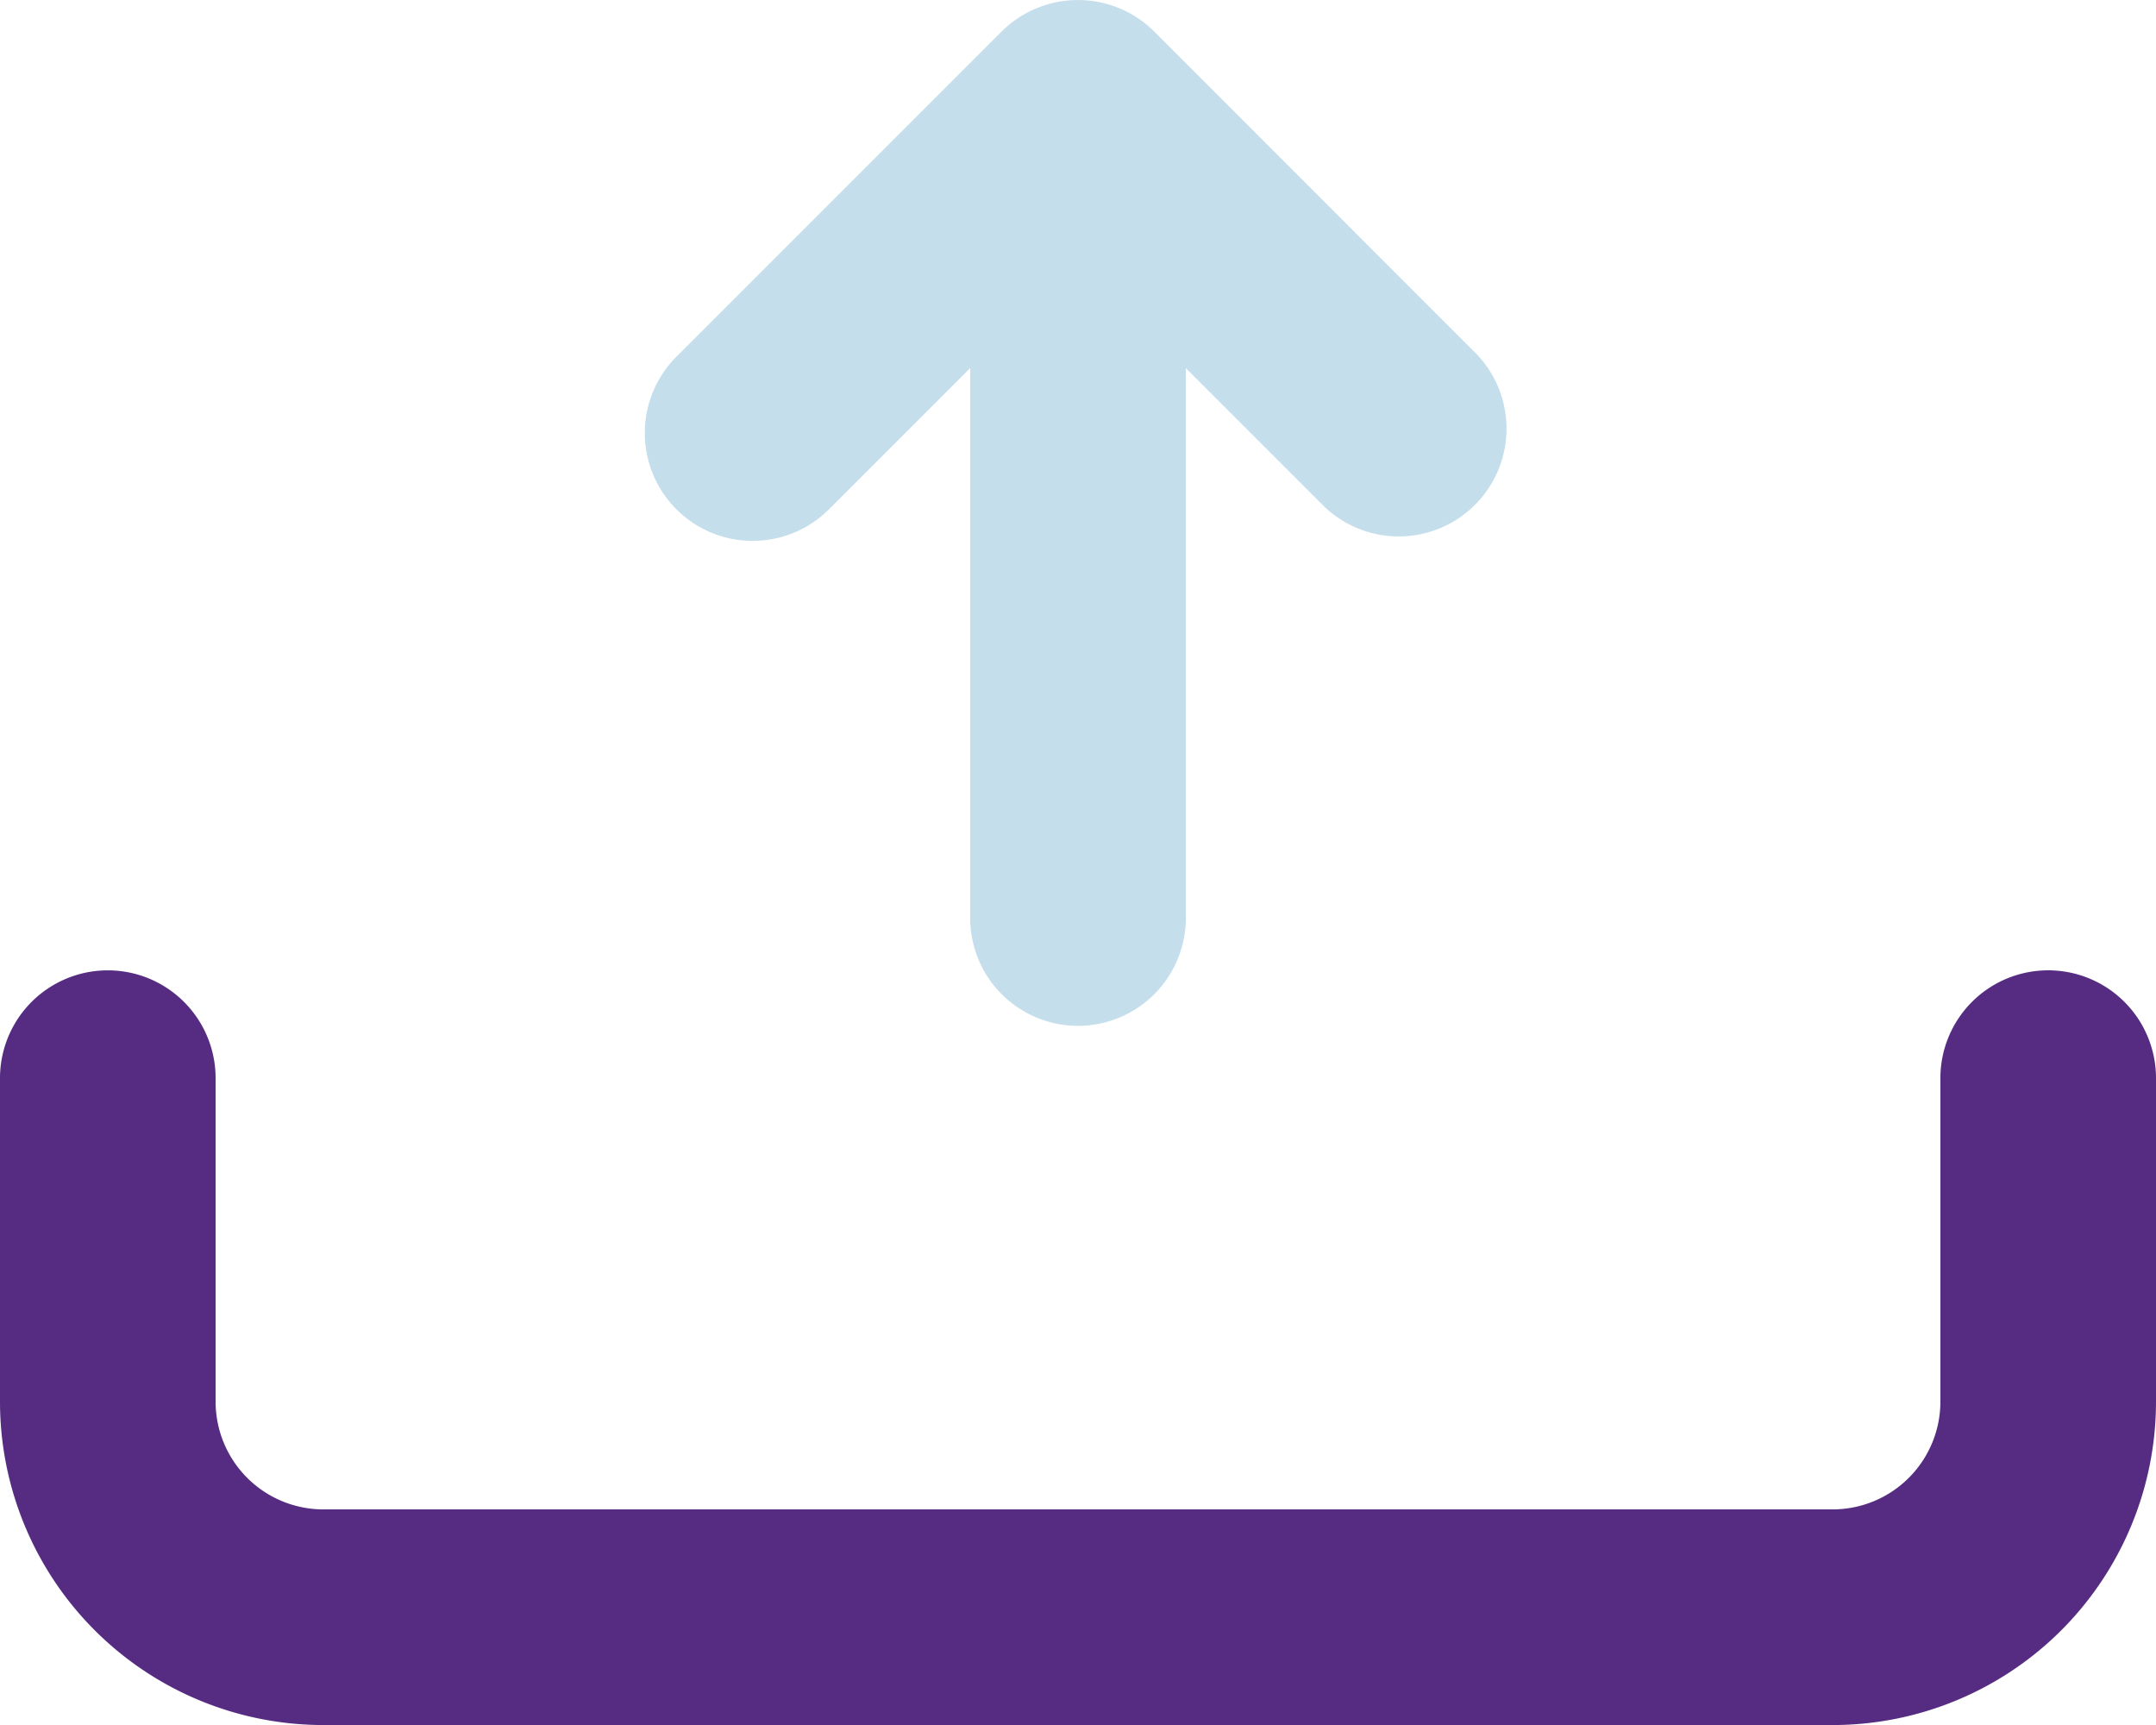 <svg xmlns="http://www.w3.org/2000/svg" xmlns:xlink="http://www.w3.org/1999/xlink" id="patch-management-icon" width="97.639" height="78.112" viewBox="0 0 97.639 78.112"><defs><clipPath id="clip-path"><rect id="Rectangle_101" data-name="Rectangle 101" width="97.639" height="78.112" transform="translate(0 0)" fill="none"></rect></clipPath></defs><g id="Group_118" data-name="Group 118" clip-path="url(#clip-path)"><path id="Path_611" data-name="Path 611" d="M37.625,22.979l6.313-6.313V41.5a4.882,4.882,0,1,0,9.763,0V16.666l6.313,6.313a4.882,4.882,0,0,0,6.9-6.9L52.271,1.43A4.822,4.822,0,0,0,50.68.37a4.9,4.9,0,0,0-5.322,1.06L30.712,16.076a4.885,4.885,0,1,0,6.913,6.9Z" fill="#c4deeb"></path><path id="Path_612" data-name="Path 612" d="M92.757,43.938a4.882,4.882,0,0,0-4.882,4.883V63.467a4.882,4.882,0,0,1-4.882,4.881H14.646a4.882,4.882,0,0,1-4.882-4.881V48.821a4.882,4.882,0,1,0-9.764,0V63.467A14.647,14.647,0,0,0,14.646,78.113H82.993A14.647,14.647,0,0,0,97.639,63.467V48.821a4.882,4.882,0,0,0-4.882-4.883Z" fill="#552c81"></path></g></svg>